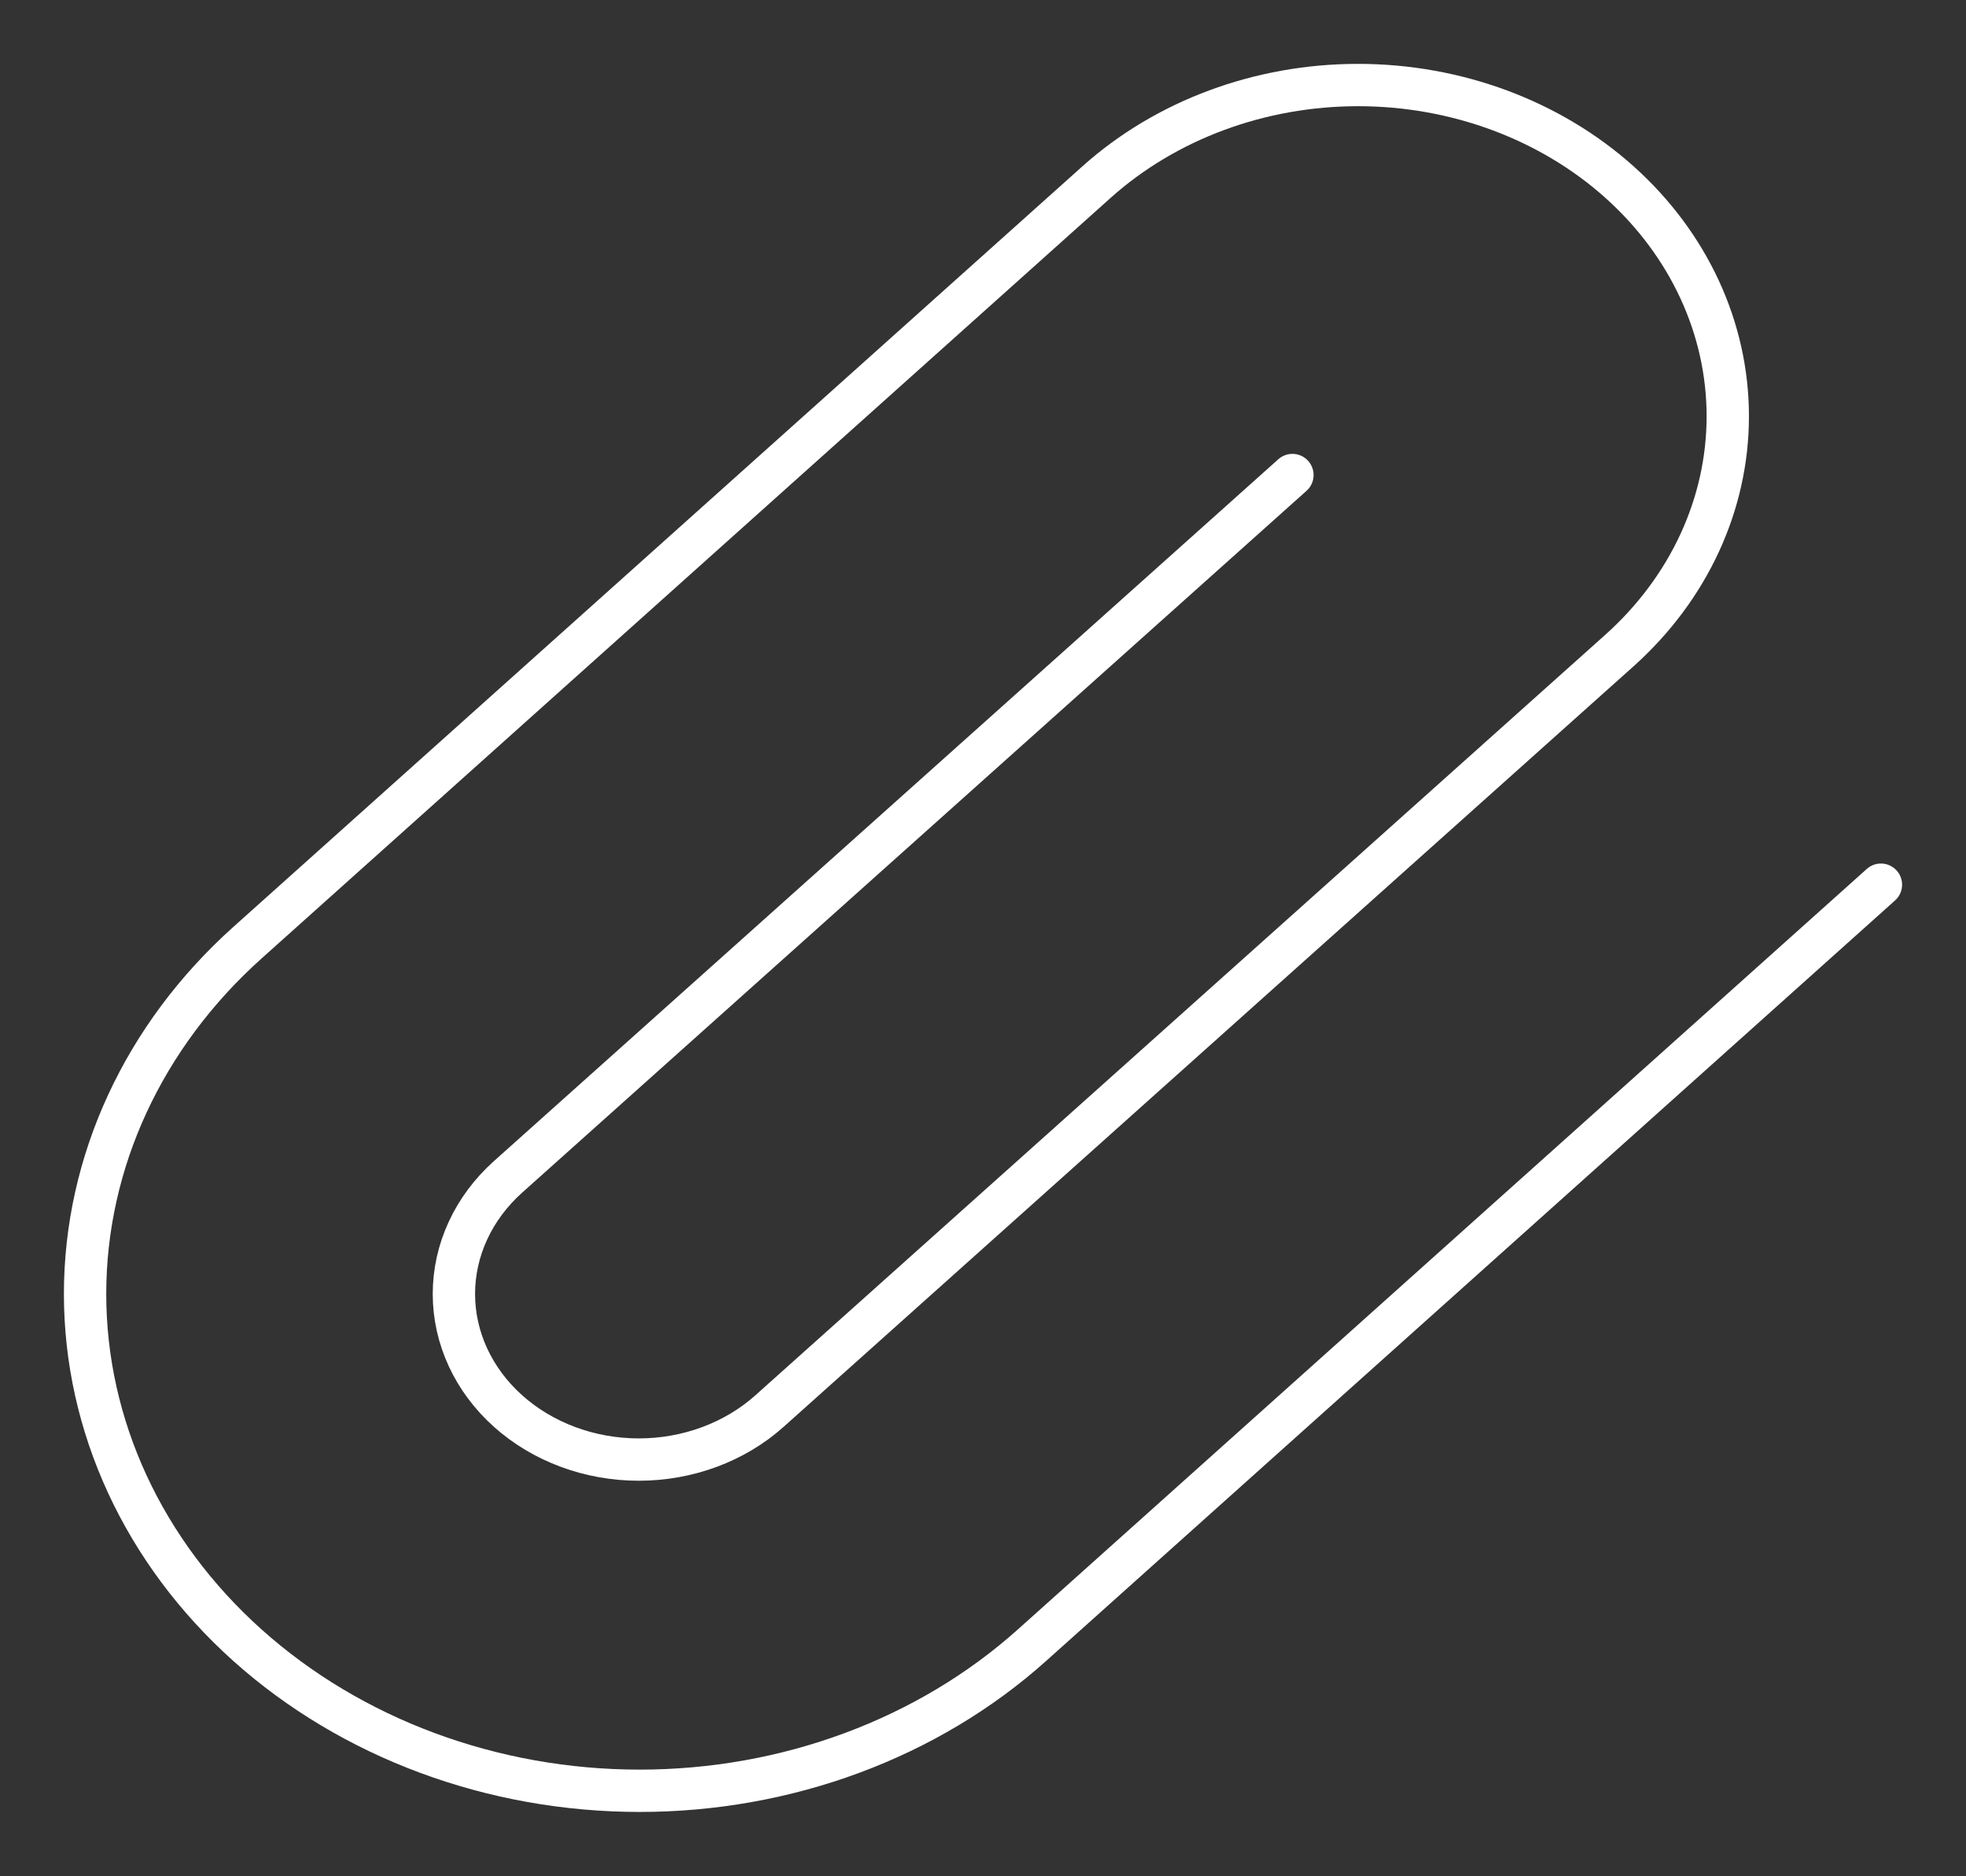 <?xml version="1.0" encoding="UTF-8"?> <svg xmlns="http://www.w3.org/2000/svg" width="88" height="84" viewBox="0 0 88 84" fill="none"><rect x="0" y="0" width="88" height="84" fill="#333333" stroke="none"/> <path d="M84.192 39.607L46.188 73.658C41.532 77.829 35.218 80.172 28.634 80.172C22.049 80.172 15.735 77.829 11.079 73.658C6.423 69.486 3.808 63.828 3.808 57.929C3.808 52.03 6.423 46.372 11.079 42.201L49.083 8.151C52.187 5.37 56.397 3.807 60.786 3.807C65.176 3.807 69.385 5.37 72.489 8.151C75.593 10.931 77.337 14.703 77.337 18.636C77.337 22.569 75.593 26.341 72.489 29.122L34.444 63.172C32.892 64.562 30.787 65.344 28.592 65.344C26.398 65.344 24.293 64.562 22.741 63.172C21.189 61.782 20.317 59.896 20.317 57.929C20.317 55.963 21.189 54.077 22.741 52.687L57.85 21.267" stroke="white" stroke-width="1.895" stroke-linecap="round" stroke-linejoin="round"></path> </svg> 